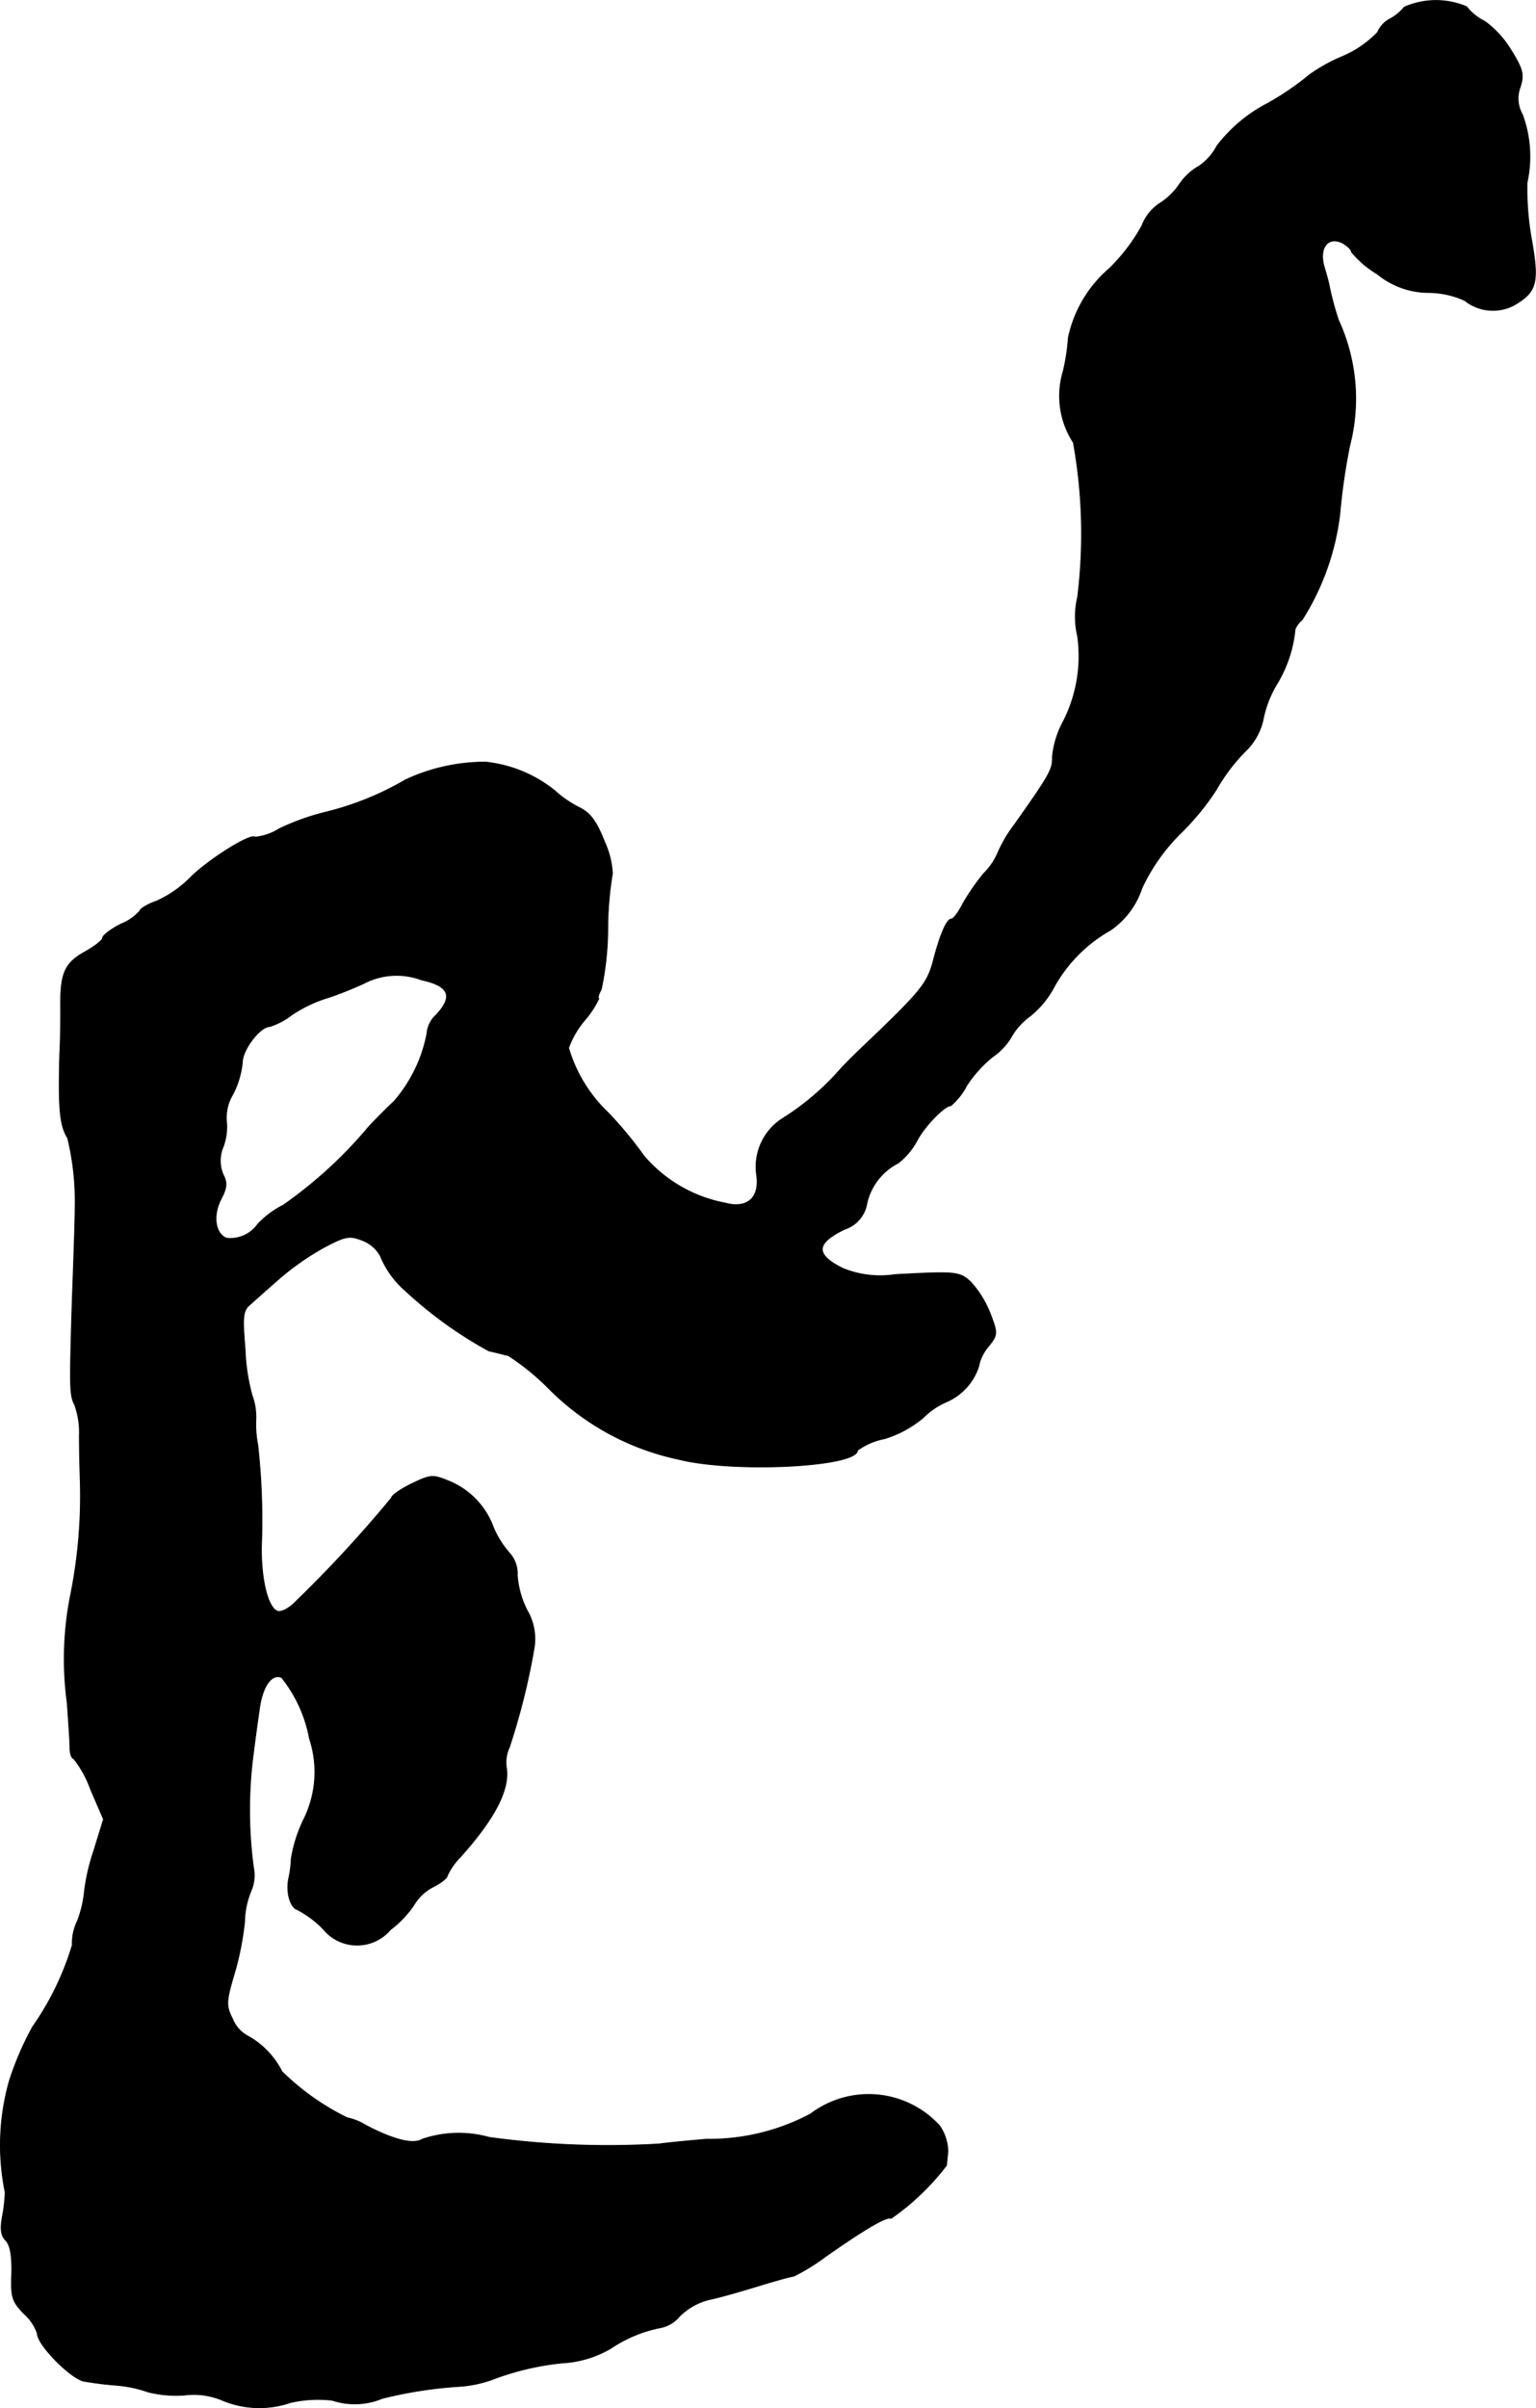 <?xml version="1.0" encoding="UTF-8"?>
<svg xmlns="http://www.w3.org/2000/svg"
     version="1.1"
     width="7.042mm"
     height="11.034mm"
     viewBox="0 0 19.963 31.278">
   <defs>
      <style type="text/css"><![CDATA[
      .a {
        stroke: #000;
        stroke-linecap: round;
        stroke-linejoin: round;
        stroke-width: 0.01px;
      }
    ]]></style>
   </defs>
   <path class="a"
         d="M18.25.092a.599.599,0,0,1-.182.151.35.35,0,0,0-.164.176,1.364,1.364,0,0,1-.46.315,2.2,2.2,0,0,0-.424.236,3.689,3.689,0,0,1-.539.369,1.967,1.967,0,0,0-.666.557.72.72,0,0,1-.23.26.761.761,0,0,0-.26.242.866.866,0,0,1-.26.248.607.607,0,0,0-.224.285,2.379,2.379,0,0,1-.424.557,1.627,1.627,0,0,0-.533.902,2.571,2.571,0,0,1-.067.436,1.108,1.108,0,0,0,.133.921,6.666,6.666,0,0,1,.055,2.011,1.09,1.09,0,0,0,0,.503,1.869,1.869,0,0,1-.182,1.102,1.208,1.208,0,0,0-.145.466c.006.164-.042.242-.491.878a1.751,1.751,0,0,0-.224.382.841.841,0,0,1-.176.254,2.892,2.892,0,0,0-.273.394c-.055.109-.121.2-.151.2-.061,0-.151.218-.236.551-.079.285-.151.382-.902,1.096-.127.121-.26.254-.303.303a3.405,3.405,0,0,1-.763.648.743.743,0,0,0-.327.715c.048.303-.115.454-.406.376A1.837,1.837,0,0,1,8.371,15.016a5.073,5.073,0,0,0-.466-.563,1.894,1.894,0,0,1-.515-.842,1.166,1.166,0,0,1,.212-.363,1.251,1.251,0,0,0,.182-.279c-.018,0-.006-.055.03-.115a3.819,3.819,0,0,0,.085-.787,4.453,4.453,0,0,1,.061-.721,1.124,1.124,0,0,0-.103-.412c-.103-.267-.188-.376-.321-.442a1.43,1.43,0,0,1-.327-.224,1.723,1.723,0,0,0-.896-.37,2.446,2.446,0,0,0-1.042.23,3.874,3.874,0,0,1-1.03.418,3.174,3.174,0,0,0-.612.218.707.707,0,0,1-.315.109c-.055-.055-.606.291-.842.527a1.459,1.459,0,0,1-.436.303c-.121.042-.218.103-.218.127A.629.629,0,0,1,1.575,12c-.133.067-.242.151-.242.182s-.109.115-.242.188c-.254.145-.309.279-.303.721,0,.115,0,.388-.012.606-.018.703,0,.921.103,1.084a3.49,3.49,0,0,1,.097.915c0,.151-.018.666-.036,1.151-.036,1.175-.036,1.272.03,1.399a1.037,1.037,0,0,1,.061.4c0,.157.006.424.012.594a6.55,6.55,0,0,1-.133,1.514A4.248,4.248,0,0,0,.873,22.115c.018.248.036.515.036.588,0,.079.024.139.048.139a1.388,1.388,0,0,1,.218.394l.17.394-.127.412a2.598,2.598,0,0,0-.121.527,1.438,1.438,0,0,1-.091.382.677.677,0,0,0-.067.315,3.706,3.706,0,0,1-.515,1.06,3.955,3.955,0,0,0-.303.703A3.054,3.054,0,0,0,.067,28.475a2.065,2.065,0,0,1-.036.315c-.03.164-.018.248.042.309s.085.2.079.436c-.012.303.006.357.157.515A.597.597,0,0,1,.485,30.31c0,.145.424.575.6.618a4.375,4.375,0,0,0,.442.055,1.634,1.634,0,0,1,.394.085,1.481,1.481,0,0,0,.472.042.958.958,0,0,1,.497.067,1.243,1.243,0,0,0,.884.03,1.595,1.595,0,0,1,.545-.03.929.929,0,0,0,.648-.024,5.556,5.556,0,0,1,1.018-.157,1.568,1.568,0,0,0,.436-.097,3.53,3.53,0,0,1,.878-.206,1.403,1.403,0,0,0,.636-.188,1.76,1.76,0,0,1,.66-.273.426.426,0,0,0,.236-.145.826.826,0,0,1,.388-.218c.145-.03.436-.115.654-.182s.418-.121.442-.121a2.63,2.63,0,0,0,.412-.254c.527-.369.8-.527.854-.497a3.205,3.205,0,0,0,.721-.69c0-.024.012-.109.018-.182a.615.615,0,0,0-.109-.333,1.25,1.25,0,0,0-1.678-.151,2.814,2.814,0,0,1-1.357.327c-.2.018-.472.042-.606.061a11.365,11.365,0,0,1-2.211-.085,1.476,1.476,0,0,0-.872.024c-.115.073-.376.006-.733-.182a.774.774,0,0,0-.242-.097,3.244,3.244,0,0,1-.848-.6,1.079,1.079,0,0,0-.43-.454.443.443,0,0,1-.212-.23c-.085-.17-.085-.224.024-.588a3.844,3.844,0,0,0,.133-.672,1.101,1.101,0,0,1,.085-.406.509.509,0,0,0,.03-.303A5.593,5.593,0,0,1,3.283,22.854c.024-.194.061-.472.085-.63.036-.309.157-.491.291-.436a1.79,1.79,0,0,1,.363.793,1.384,1.384,0,0,1-.067,1.036,1.838,1.838,0,0,0-.17.527,1.422,1.422,0,0,1-.03.242c-.042.176.012.388.109.418a1.344,1.344,0,0,1,.333.248.569.569,0,0,0,.878.012,1.338,1.338,0,0,0,.309-.327.616.616,0,0,1,.248-.23c.097-.048.182-.115.182-.145a.843.843,0,0,1,.164-.236c.448-.497.642-.872.606-1.151a.463.463,0,0,1,.036-.279,8.921,8.921,0,0,0,.321-1.284.735.735,0,0,0-.091-.497,1.204,1.204,0,0,1-.127-.454.4.4,0,0,0-.103-.291,1.224,1.224,0,0,1-.206-.327,1.027,1.027,0,0,0-.581-.606c-.206-.085-.236-.085-.485.036-.139.067-.26.151-.26.182a16.251,16.251,0,0,1-1.23,1.333c-.097.103-.2.157-.254.139-.121-.048-.212-.406-.206-.842a8.729,8.729,0,0,0-.048-1.32,1.384,1.384,0,0,1-.024-.333.81.81,0,0,0-.048-.303A2.565,2.565,0,0,1,3.186,17.53c-.036-.436-.03-.509.067-.588.061-.055.23-.206.376-.333a3.456,3.456,0,0,1,.581-.406c.285-.151.333-.157.503-.091a.451.451,0,0,1,.23.2,1.192,1.192,0,0,0,.327.454,5.369,5.369,0,0,0,1.084.781c.085.018.2.048.254.061a3.186,3.186,0,0,1,.533.436,3.348,3.348,0,0,0,1.672.909c.709.182,2.332.103,2.332-.115a.871.871,0,0,1,.351-.151,1.44,1.44,0,0,0,.503-.273.961.961,0,0,1,.303-.206.755.755,0,0,0,.418-.46.561.561,0,0,1,.127-.26c.121-.151.121-.17.024-.424a1.333,1.333,0,0,0-.248-.406c-.151-.145-.2-.145-.993-.103a1.279,1.279,0,0,1-.672-.079c-.369-.182-.357-.327.018-.509a.427.427,0,0,0,.291-.339.779.779,0,0,1,.406-.521.942.942,0,0,0,.242-.285c.091-.182.357-.46.442-.46a.859.859,0,0,0,.206-.26,1.606,1.606,0,0,1,.339-.376.818.818,0,0,0,.236-.248.858.858,0,0,1,.248-.279,1.222,1.222,0,0,0,.315-.382,1.904,1.904,0,0,1,.727-.733,1.062,1.062,0,0,0,.412-.545,2.456,2.456,0,0,1,.515-.727,3.277,3.277,0,0,0,.454-.557A2.403,2.403,0,0,1,16.172,9.771a.815.815,0,0,0,.242-.412,1.424,1.424,0,0,1,.176-.466,1.672,1.672,0,0,0,.242-.721.323.323,0,0,1,.091-.121,3.285,3.285,0,0,0,.491-1.381,8.059,8.059,0,0,1,.127-.878,2.442,2.442,0,0,0-.145-1.635,3.655,3.655,0,0,1-.109-.394,2.816,2.816,0,0,0-.073-.285c-.079-.254.042-.418.236-.321.061.036.115.085.115.115a1.282,1.282,0,0,0,.333.285,1.057,1.057,0,0,0,.672.242,1.157,1.157,0,0,1,.466.103.587.587,0,0,0,.642.061c.291-.17.327-.285.23-.836a3.713,3.713,0,0,1-.061-.757,1.573,1.573,0,0,0-.061-.884.417.417,0,0,1-.03-.351c.055-.164.036-.236-.109-.472a1.307,1.307,0,0,0-.351-.388A.677.677,0,0,1,19.061.086,1.022,1.022,0,0,0,18.25.092ZM5.476,12.727c.363.079.418.212.194.454a.368.368,0,0,0-.121.242,1.876,1.876,0,0,1-.43.884c-.085.079-.23.224-.321.321A5.731,5.731,0,0,1,3.683,15.652a1.199,1.199,0,0,0-.333.248.436.436,0,0,1-.406.182c-.145-.055-.182-.291-.073-.503.079-.151.085-.218.03-.321a.461.461,0,0,1,0-.363.749.749,0,0,0,.042-.339.586.586,0,0,1,.085-.345A1.145,1.145,0,0,0,3.15,13.799c0-.164.23-.466.357-.466a.926.926,0,0,0,.285-.151,1.777,1.777,0,0,1,.472-.224c.133-.042.339-.127.46-.182A.916.916,0,0,1,5.476,12.727Z"/>
</svg>
